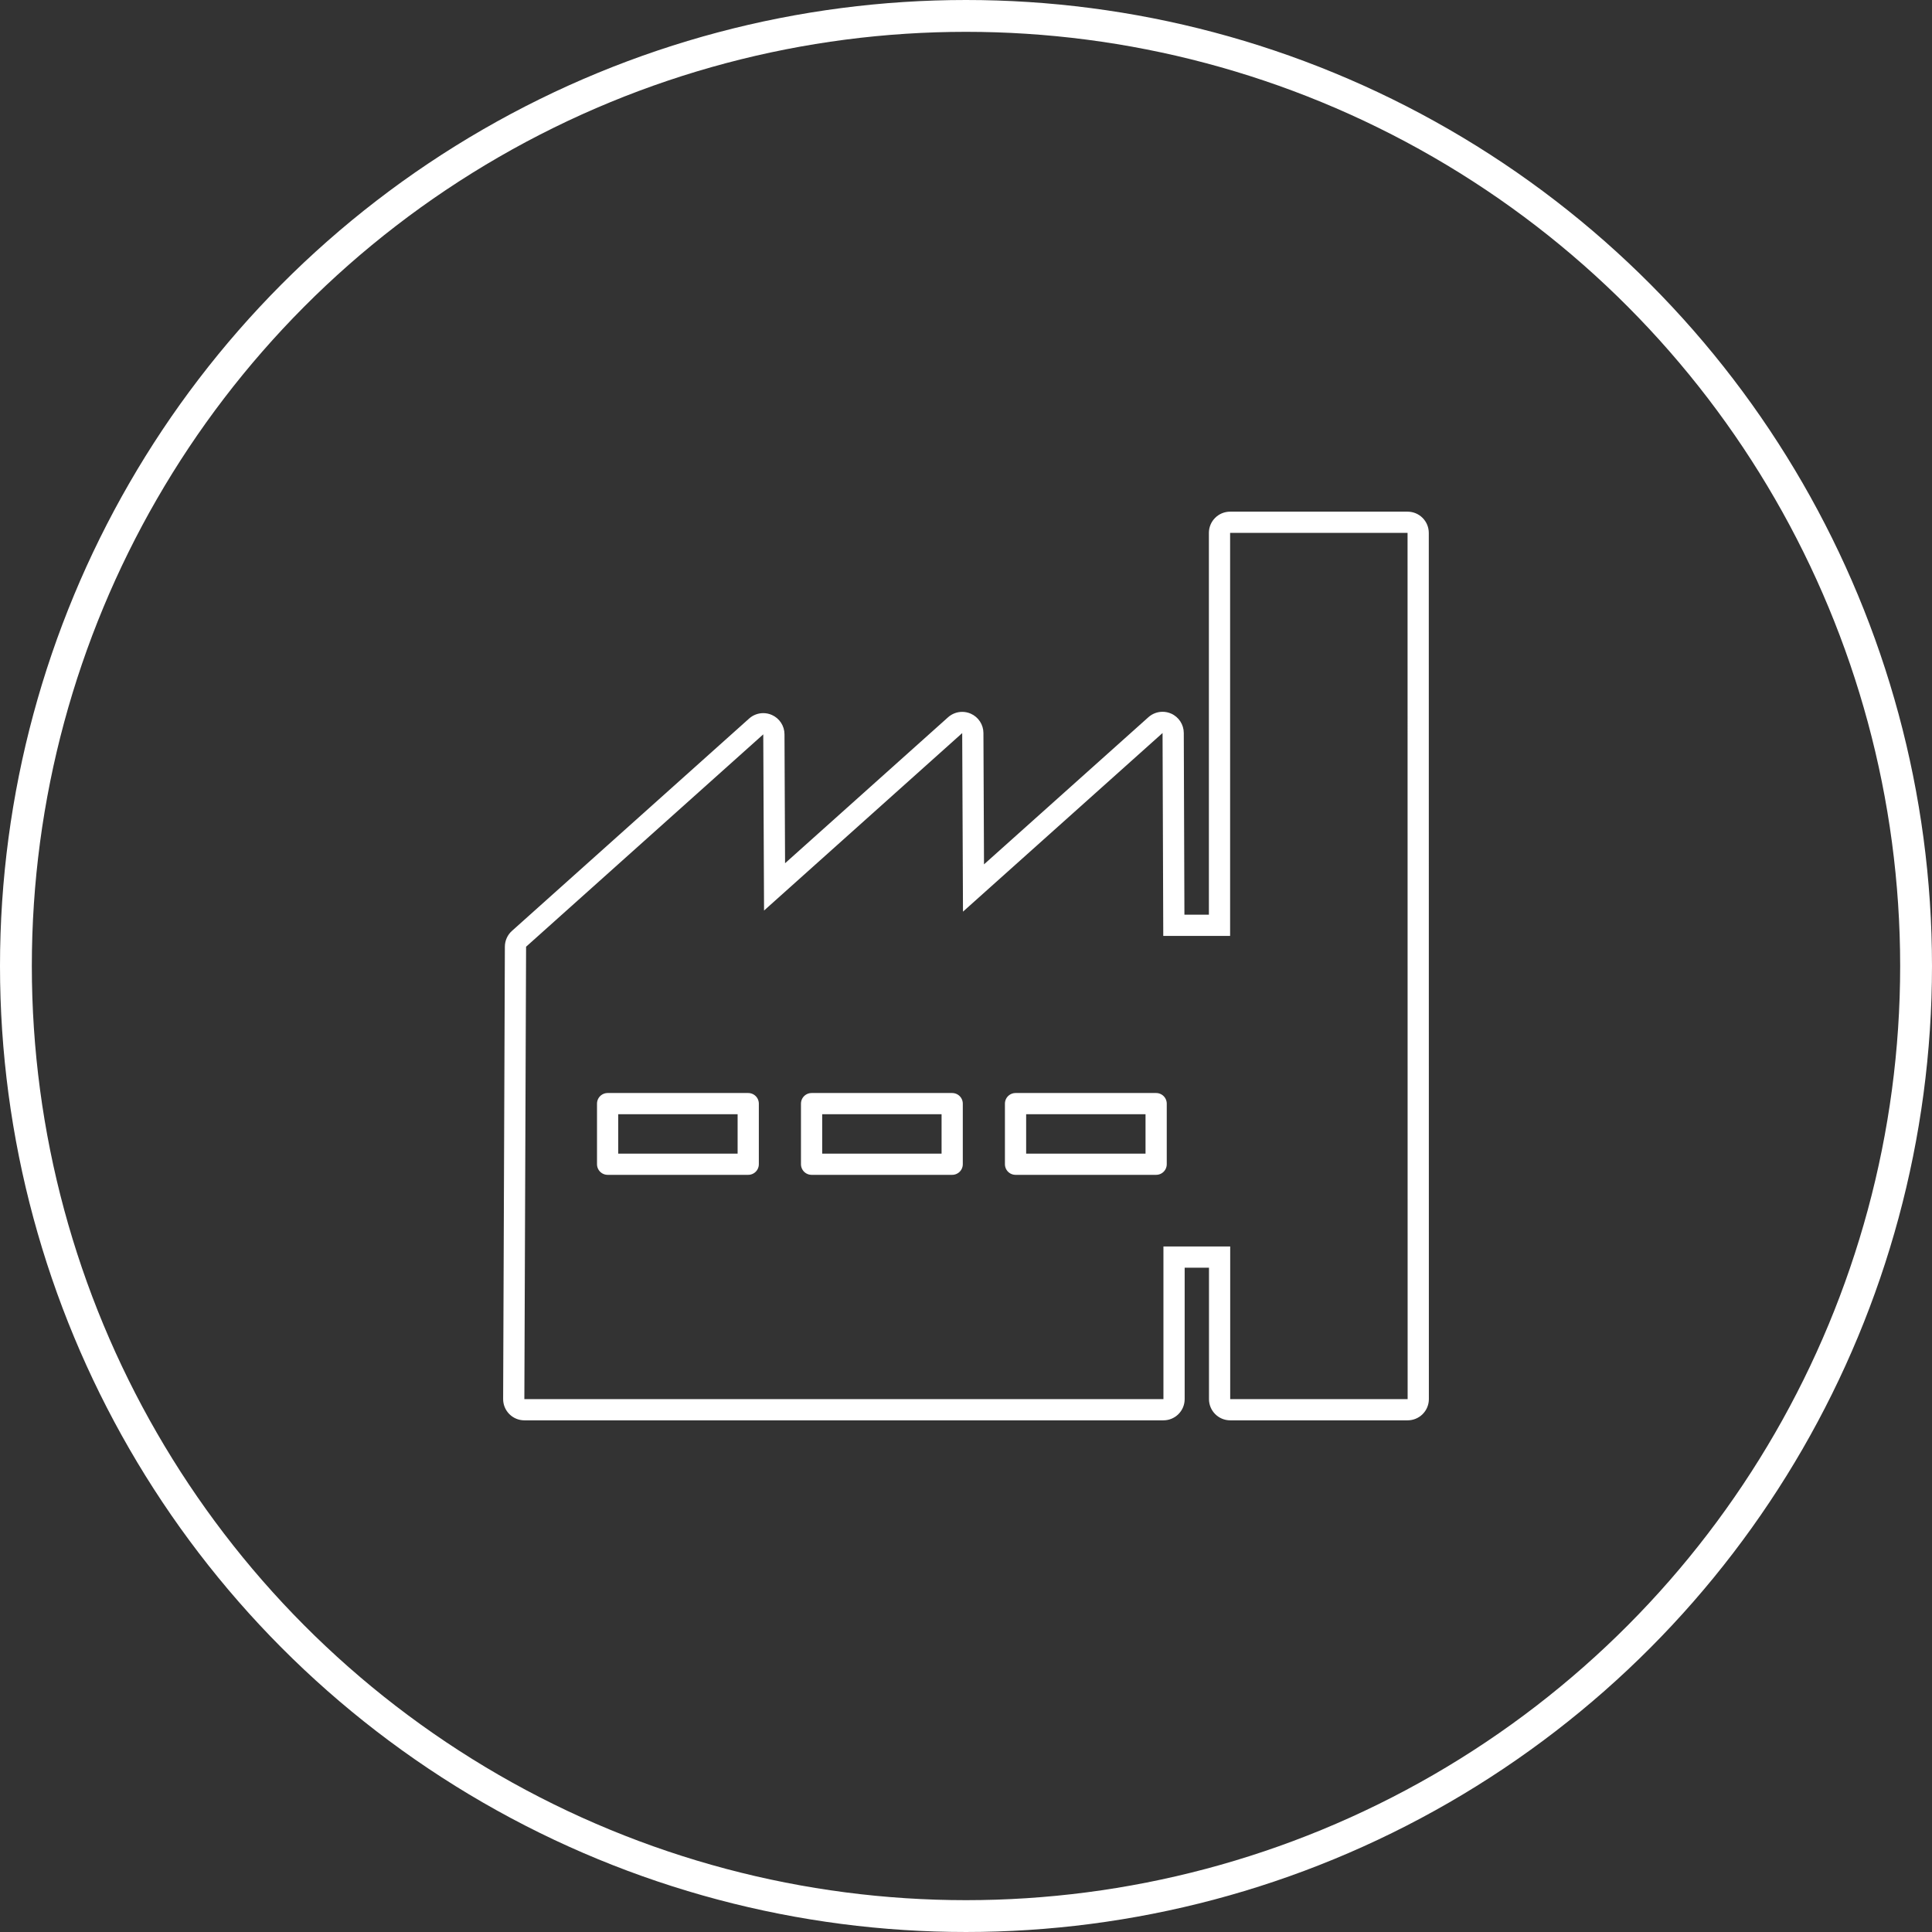 <!-- Generator: Adobe Illustrator 19.0.0, SVG Export Plug-In  -->
<svg version="1.1"
	 xmlns="http://www.w3.org/2000/svg" xmlns:xlink="http://www.w3.org/1999/xlink" xmlns:a="http://ns.adobe.com/AdobeSVGViewerExtensions/3.0/"
	 x="0px" y="0px" width="364.171px" height="364.171px" viewBox="0 0 364.171 364.171"
	 style="enable-background:new 0 0 364.171 364.171;" xml:space="preserve">
<rect x="0" y="0" width="364.171" height="364.171" fill="#333333" stroke="none"/>
<style type="text/css">
	.st0{fill:none;stroke:#FFFFFF;stroke-width:6;stroke-miterlimit:10;}
	.st1{fill:none;stroke:#FFFFFF;stroke-width:4;stroke-linecap:round;stroke-linejoin:round;stroke-miterlimit:10;}
	.st2{fill:#FFFFFF;}
	.st3{fill:none;stroke:#FFFFFF;stroke-width:0;stroke-linecap:round;stroke-linejoin:round;}
</style>
<defs>
</defs>
<circle class="st0" cx="182.085" cy="182.085" r="179.085"/>
<g>
	<path class="st1" d="M141.036,219.45h-26.503v-11.422h26.503V219.45z"/>
	<path class="st1" d="M179.481,219.45h-26.503v-11.422h26.503V219.45z"/>
	<path class="st1" d="M217.926,219.45h-26.503v-11.422h26.503V219.45z"/>
	<g>
		<path class="st2" d="M265.317,100.446l0.015,163.278h-33.447v-28.772h-12.584v28.772H98.838l0.326-85.273l44.707-40.03
			l0.148,33.209l37.351-33.447l0.148,33.656l37.618-33.671l0.134,38.243h12.599v-75.965h29.74H265.317 M265.317,96.446h-3.707
			h-29.74c-2.209,0-4,1.791-4,4v71.965h-4.613l-0.12-34.257c-0.006-1.575-0.935-3-2.374-3.641c-0.522-0.232-1.076-0.345-1.625-0.345
			c-0.966,0-1.92,0.35-2.668,1.02l-30.989,27.738l-0.109-24.76c-0.007-1.575-0.937-2.999-2.376-3.638
			c-0.521-0.232-1.074-0.345-1.623-0.345c-0.967,0-1.921,0.35-2.669,1.02l-30.722,27.511l-0.108-24.311
			c-0.007-1.575-0.937-2.999-2.376-3.638c-0.521-0.232-1.074-0.344-1.623-0.344c-0.967,0-1.921,0.35-2.669,1.02l-44.707,40.03
			c-0.844,0.755-1.327,1.833-1.332,2.965l-0.326,85.273c-0.004,1.064,0.416,2.085,1.166,2.838c0.75,0.753,1.77,1.177,2.834,1.177
			h120.463c2.209,0,4-1.791,4-4v-24.772h4.584v24.772c0,2.209,1.791,4,4,4h33.447c1.061,0,2.078-0.421,2.829-1.172
			c0.75-0.75,1.171-1.768,1.171-2.829l-0.015-163.278C269.317,98.237,267.526,96.446,265.317,96.446L265.317,96.446z"/>
	</g>
</g>
<path class="st3" d="M182.085,182.085"/>
</svg>